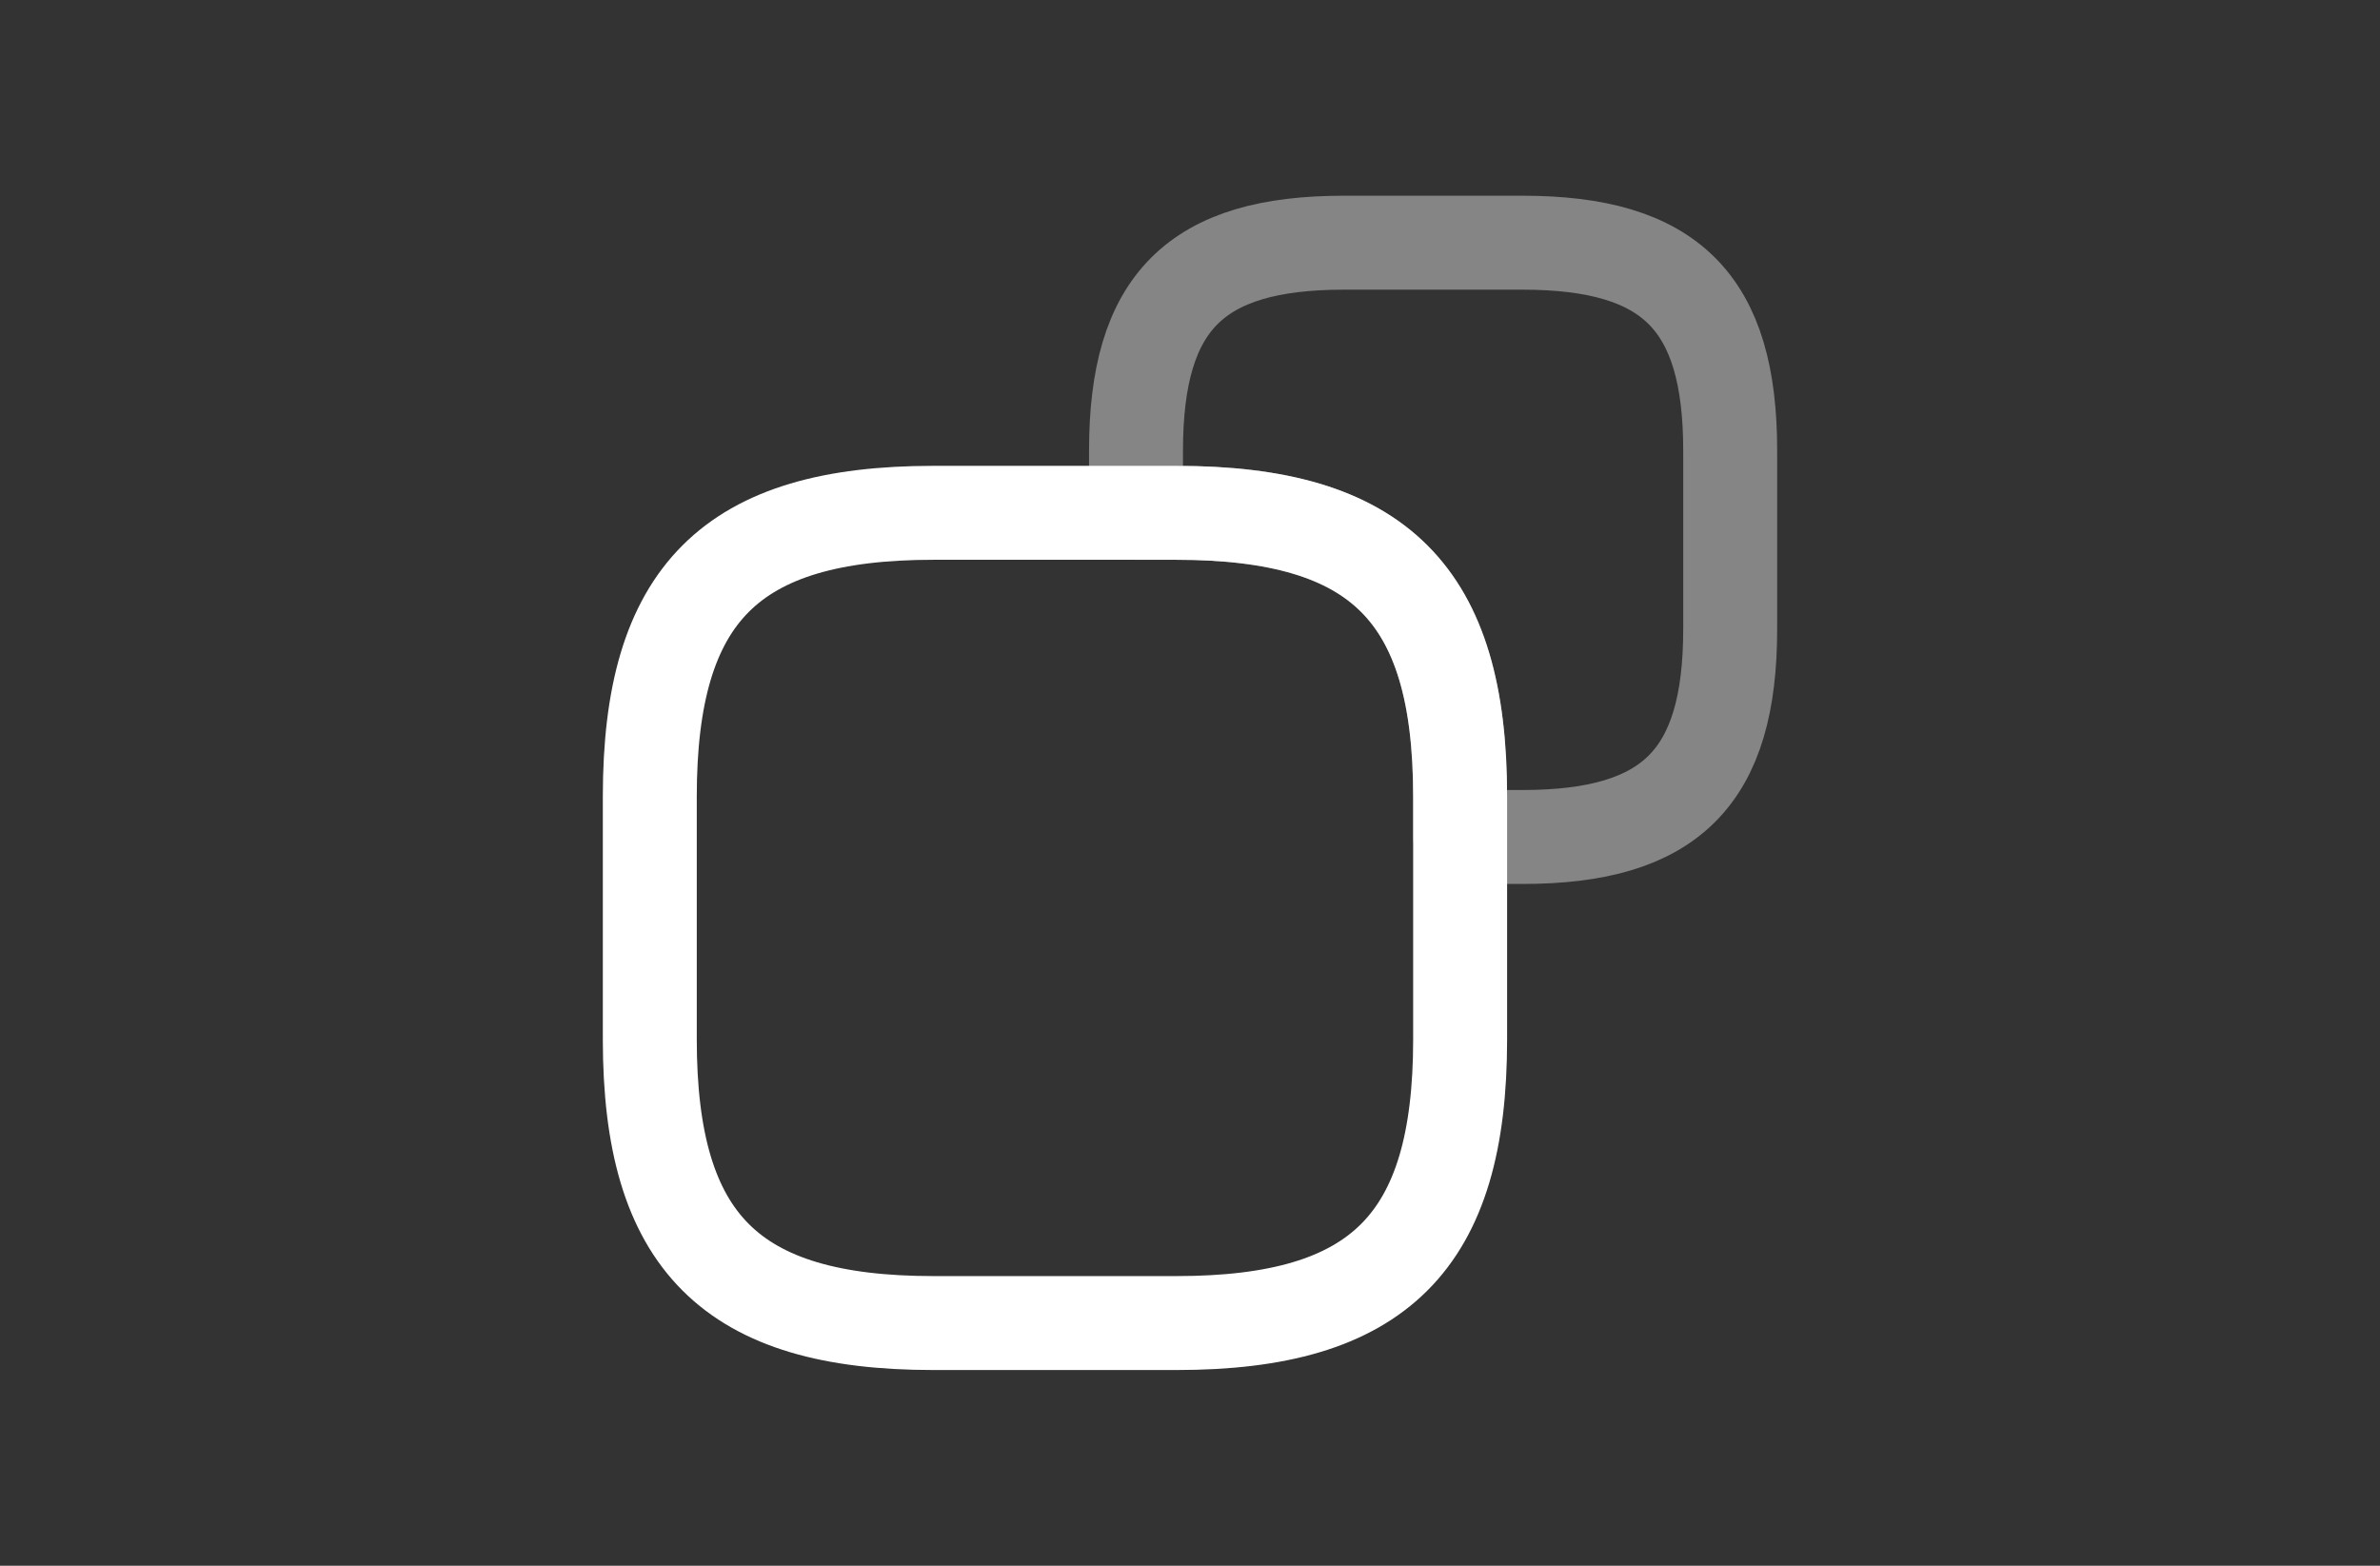 <?xml version="1.0" encoding="utf-8"?>
<!-- Generator: Adobe Illustrator 16.0.0, SVG Export Plug-In . SVG Version: 6.00 Build 0)  -->
<!DOCTYPE svg PUBLIC "-//W3C//DTD SVG 1.1//EN" "http://www.w3.org/Graphics/SVG/1.1/DTD/svg11.dtd">
<svg version="1.1" id="Layer_1" xmlns="http://www.w3.org/2000/svg" xmlns:xlink="http://www.w3.org/1999/xlink" x="0px" y="0px"
	 width="38px" height="25px" viewBox="0 0 38 25" enable-background="new 0 0 38 25" xml:space="preserve">
<rect x="0" y="0" width="38" height="25" fill="#333333" stroke="none"/>
<path fill="none" stroke="#FFFFFF" stroke-width="1.5" stroke-linecap="round" stroke-linejoin="round" d="M23.313,12.716v3.882
	c0,3.234-1.295,4.527-4.529,4.527h-3.881c-3.234,0-4.528-1.293-4.528-4.527v-3.882c0-3.234,1.294-4.528,4.528-4.528h3.881
	C22.018,8.188,23.313,9.481,23.313,12.716z"/>
<path opacity="0.4" fill="none" stroke="#FFFFFF" stroke-width="1.5" stroke-linecap="round" stroke-linejoin="round" enable-background="new    " d="
	M27.625,7.196v2.847c0,2.372-0.949,3.321-3.32,3.321h-0.992v-0.647c0-3.234-1.295-4.528-4.529-4.528h-0.646V7.196
	c0-2.371,0.949-3.321,3.32-3.321h2.848C26.676,3.875,27.625,4.825,27.625,7.196z"/>
</svg>
